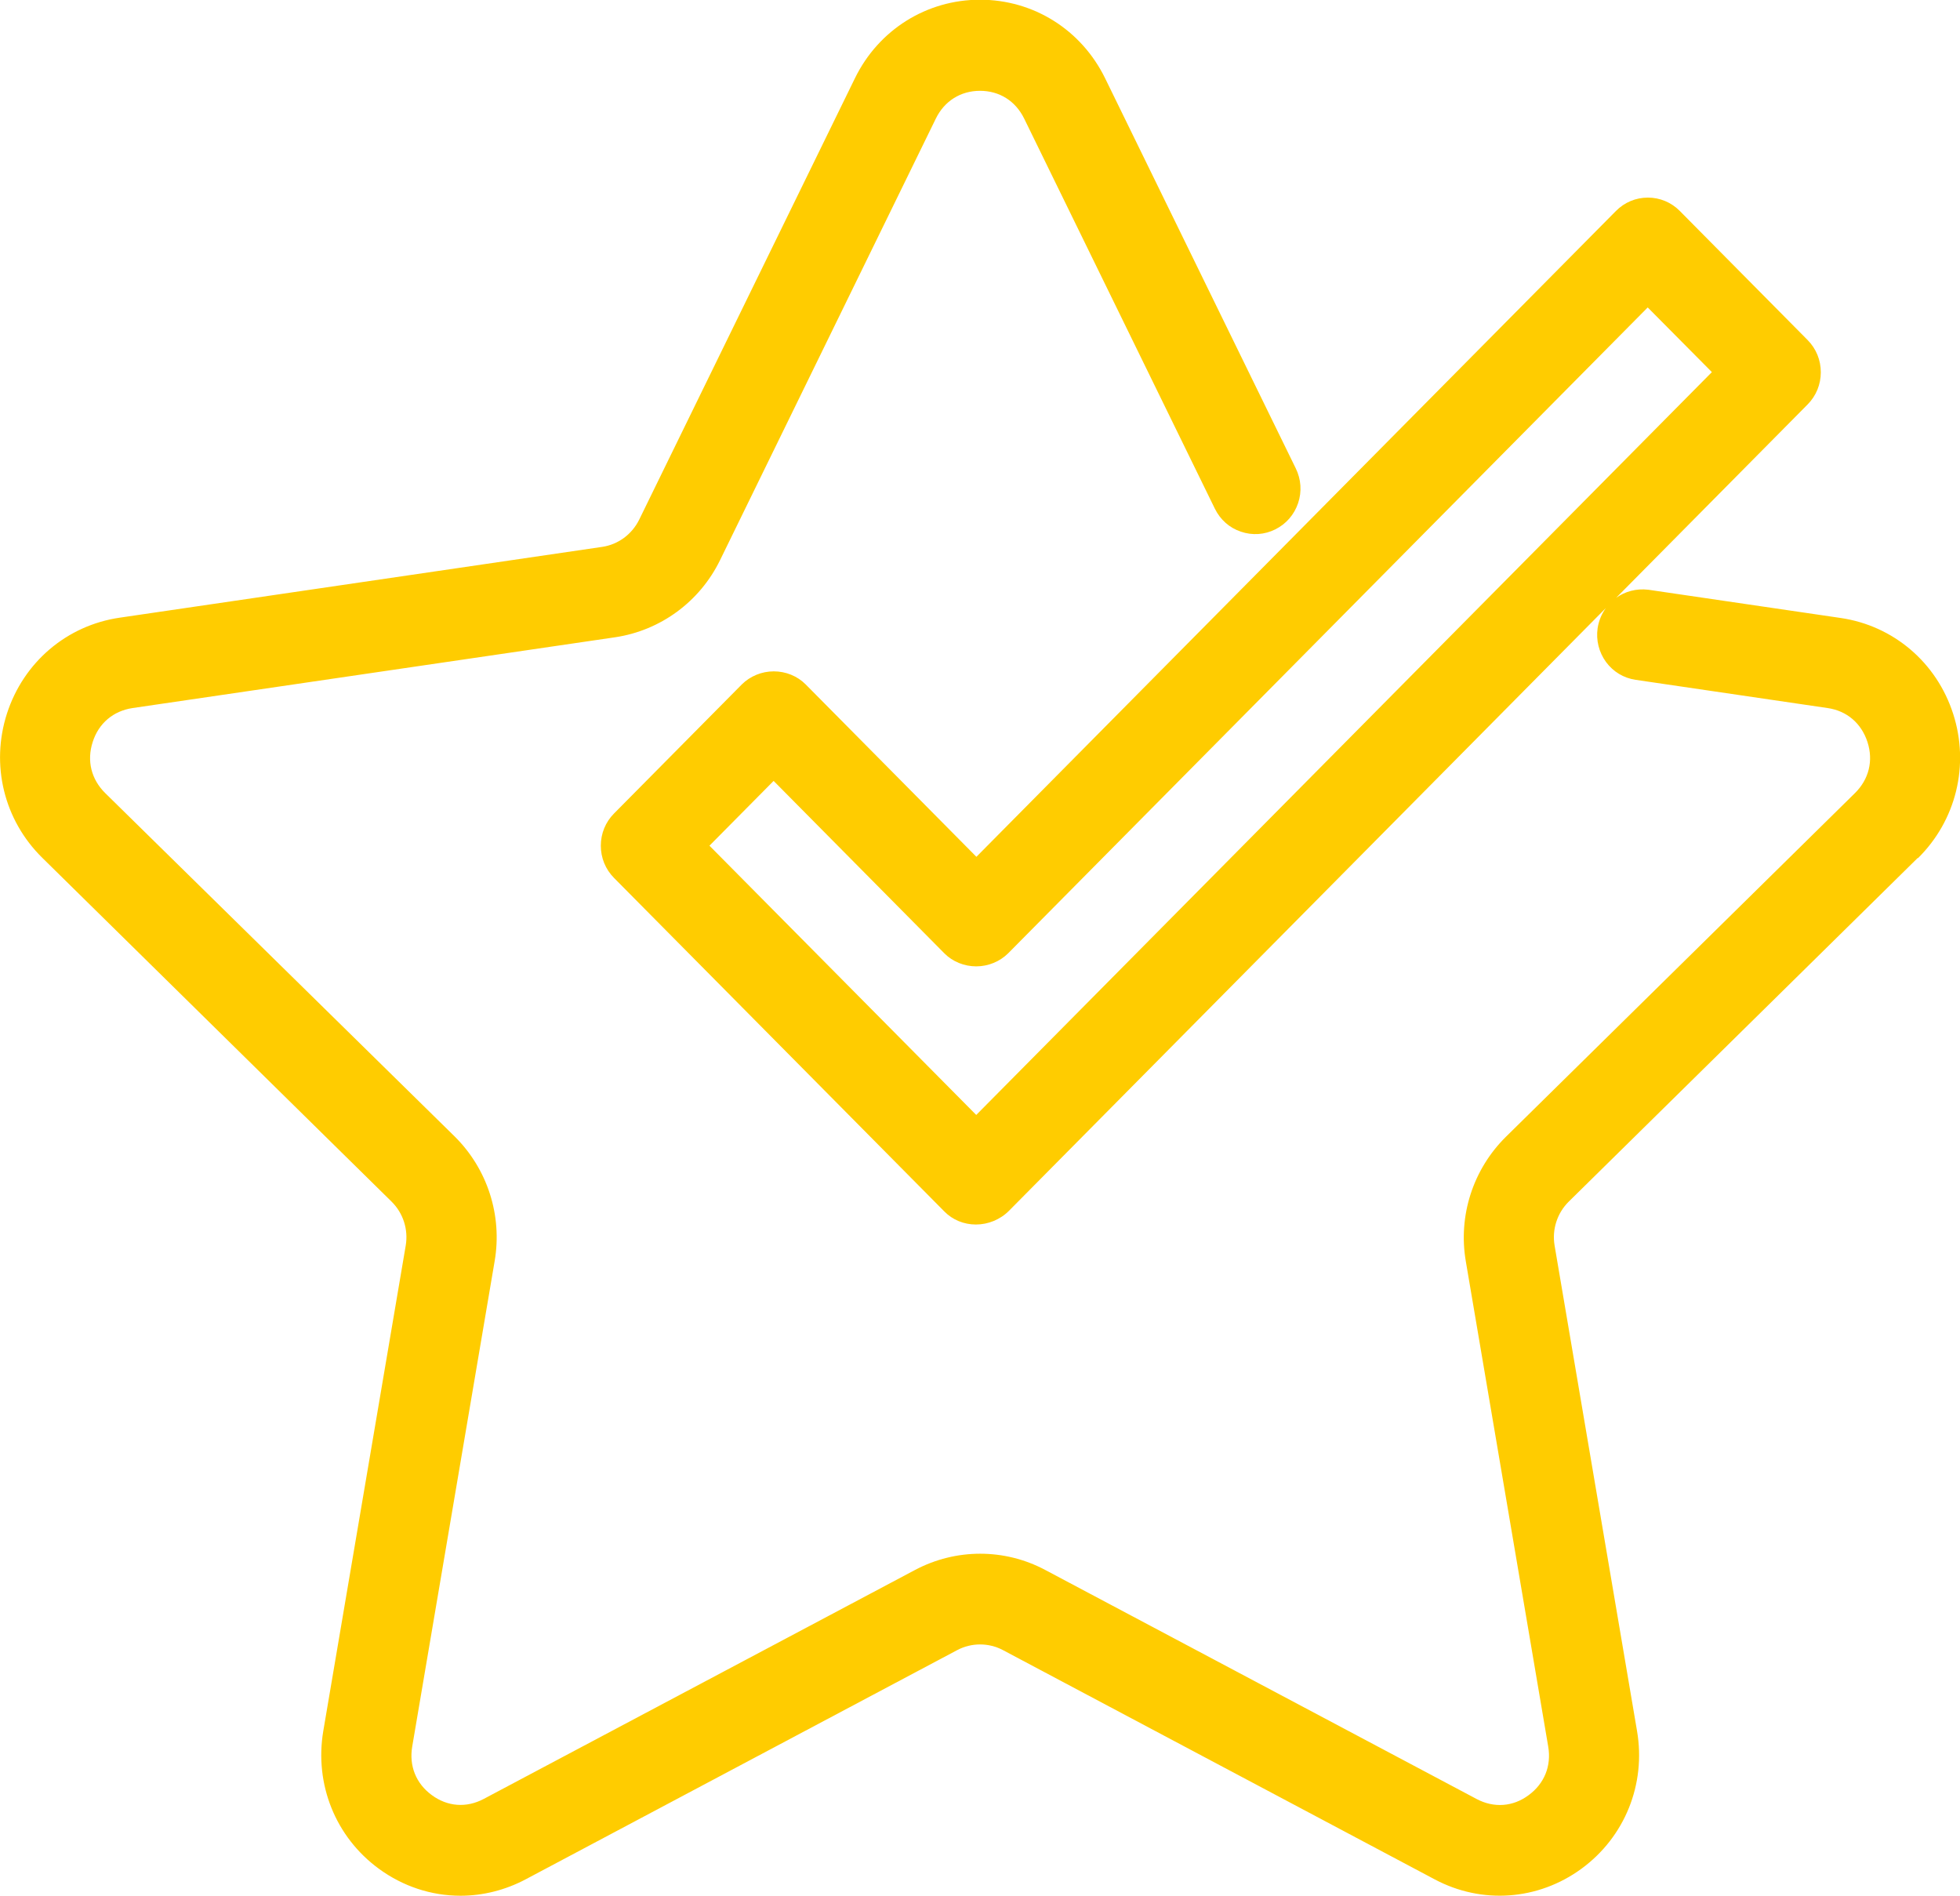 <?xml version="1.0" encoding="UTF-8"?> <svg xmlns="http://www.w3.org/2000/svg" width="61" height="59" viewBox="0 0 61 59" fill="none"><g clip-path="url(#clip0_5125_3904)"><path d="M59.688 26.708C60.879 25.533 61.302 23.813 60.788 22.215C60.275 20.618 58.931 19.471 57.286 19.23L51.299 18.351C50.925 18.306 50.574 18.406 50.299 18.602L56.258 12.585C56.524 12.316 56.668 11.961 56.668 11.583C56.668 11.206 56.524 10.851 56.258 10.582L52.278 6.563C52.012 6.295 51.66 6.149 51.286 6.149C50.912 6.149 50.56 6.295 50.294 6.563L30.388 26.662L25.073 21.296C24.816 21.037 24.455 20.891 24.081 20.891C23.707 20.891 23.346 21.041 23.089 21.296L19.109 25.315C18.843 25.584 18.699 25.939 18.699 26.316C18.699 26.694 18.843 27.049 19.109 27.318L29.391 37.699C29.648 37.959 29.995 38.104 30.374 38.104C30.753 38.104 31.131 37.95 31.402 37.677L49.979 18.92C49.848 19.102 49.758 19.312 49.722 19.548C49.668 19.922 49.762 20.295 49.983 20.6C50.209 20.905 50.533 21.1 50.907 21.155L56.88 22.033C57.48 22.12 57.93 22.507 58.12 23.089C58.309 23.672 58.165 24.25 57.732 24.678L46.868 35.374C45.845 36.384 45.376 37.831 45.62 39.251L48.184 54.348C48.288 54.954 48.063 55.505 47.571 55.864C47.085 56.224 46.494 56.265 45.958 55.982L32.524 48.85C31.262 48.181 29.752 48.181 28.485 48.85L15.056 55.978C14.515 56.265 13.925 56.219 13.438 55.859C12.947 55.5 12.726 54.949 12.83 54.344L15.395 39.242C15.638 37.818 15.169 36.37 14.146 35.36L3.273 24.678C2.84 24.25 2.696 23.672 2.885 23.089C3.07 22.507 3.525 22.124 4.125 22.033L19.14 19.831C20.556 19.621 21.778 18.724 22.409 17.432L29.125 3.691C29.391 3.145 29.896 2.826 30.5 2.826C31.104 2.826 31.605 3.14 31.875 3.691L37.812 15.834C37.979 16.171 38.263 16.426 38.619 16.544C38.975 16.667 39.358 16.64 39.692 16.472C40.03 16.303 40.278 16.016 40.4 15.657C40.521 15.297 40.494 14.915 40.327 14.574L34.391 2.43C33.651 0.924 32.164 -0.009 30.5 -0.009C28.837 -0.009 27.345 0.928 26.61 2.43L19.893 16.171C19.668 16.626 19.24 16.945 18.739 17.018L3.724 19.221C2.078 19.462 0.735 20.604 0.217 22.202C-0.297 23.799 0.122 25.52 1.317 26.694L12.185 37.39C12.546 37.745 12.712 38.255 12.627 38.76L10.062 53.861C9.782 55.518 10.44 57.161 11.788 58.149C12.541 58.7 13.42 58.991 14.335 58.991C15.034 58.991 15.733 58.813 16.359 58.481L29.788 51.349C30.234 51.112 30.771 51.112 31.217 51.349L44.65 58.481C46.12 59.264 47.873 59.136 49.221 58.149C50.569 57.161 51.232 55.518 50.948 53.861L48.383 38.76C48.297 38.259 48.464 37.745 48.825 37.39L59.688 26.694V26.708ZM53.274 11.583L30.383 34.695L22.08 26.316L24.077 24.3L29.391 29.666C29.648 29.925 30.009 30.071 30.383 30.071C30.757 30.071 31.118 29.921 31.375 29.666L51.281 9.567L53.278 11.579L53.274 11.583Z" fill="#FFCC00"></path></g><defs><clipPath id="clip0_5125_3904"><rect width="61" height="59" fill="white"></rect></clipPath></defs></svg> 